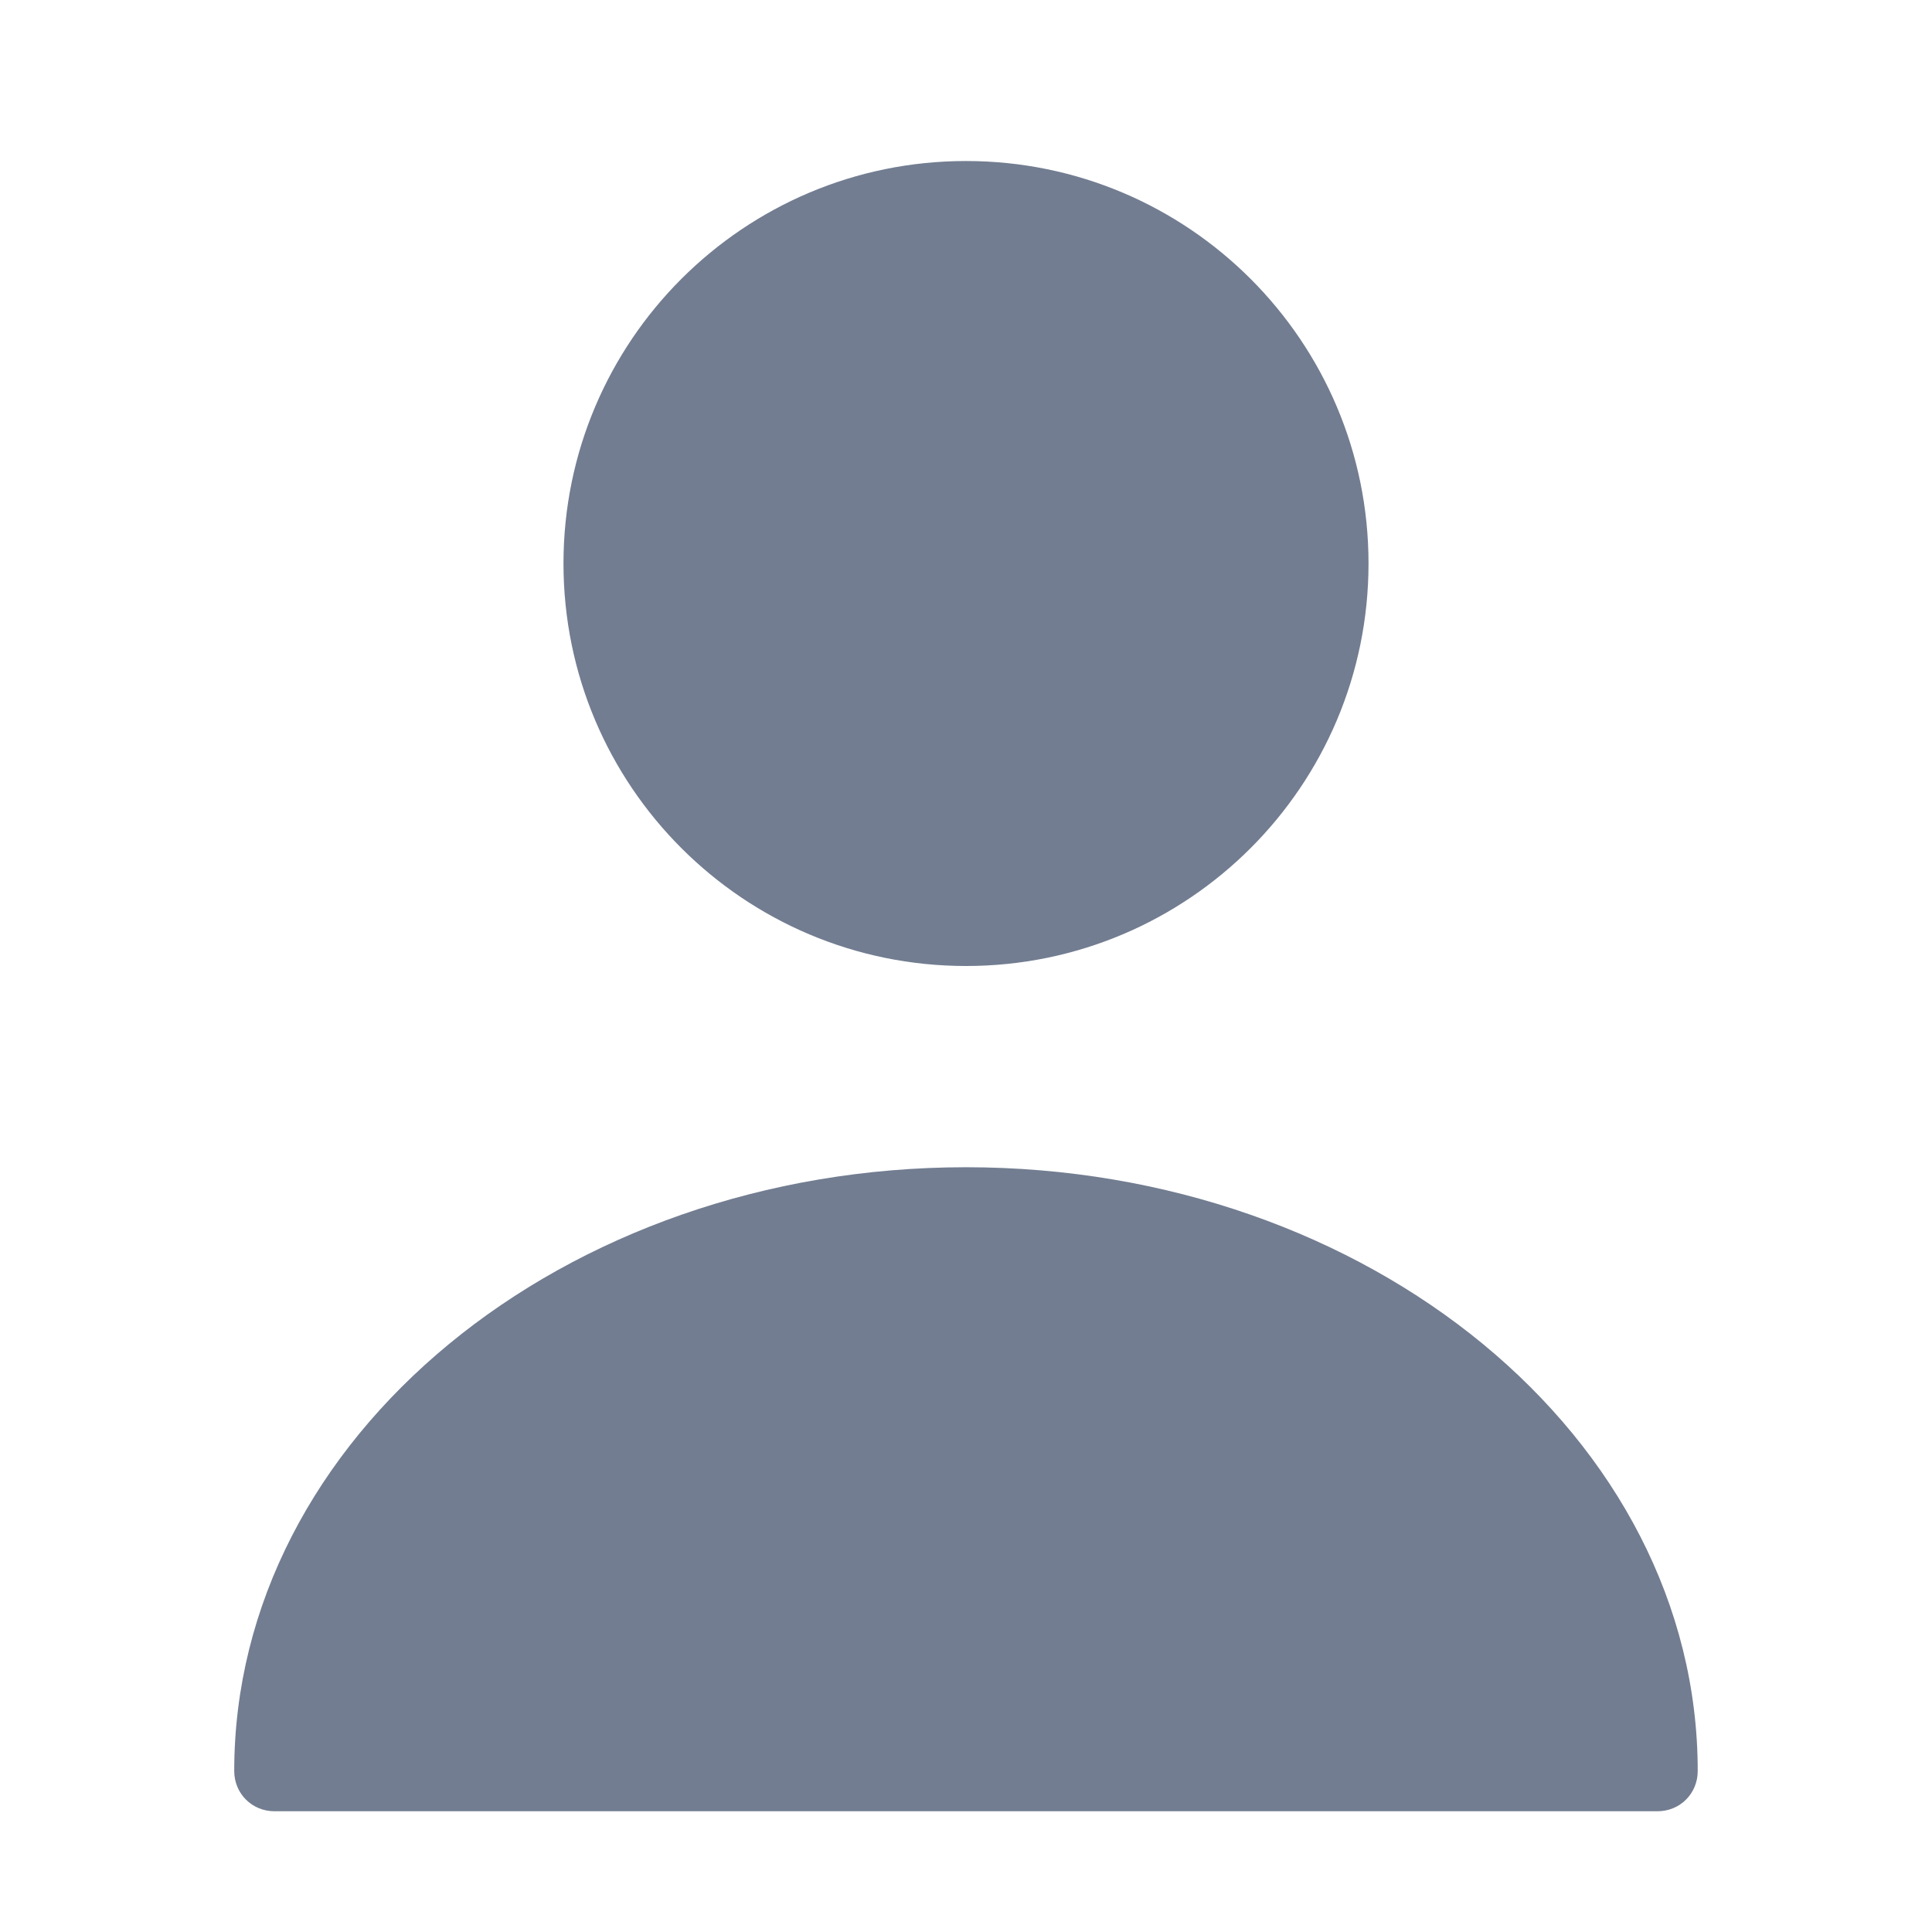 <svg width="38" height="38" viewBox="0 0 38 38" fill="none" xmlns="http://www.w3.org/2000/svg">
<path d="M19 19C23.372 19 26.917 15.456 26.917 11.083C26.917 6.711 23.372 3.167 19 3.167C14.628 3.167 11.083 6.711 11.083 11.083C11.083 15.456 14.628 19 19 19Z" fill="#727D91"/>
<path d="M19 22.958C11.067 22.958 4.607 28.278 4.607 34.833C4.607 35.277 4.956 35.625 5.399 35.625H32.601C33.044 35.625 33.392 35.277 33.392 34.833C33.392 28.278 26.932 22.958 19 22.958Z" fill="#727D91"/>

</svg>

